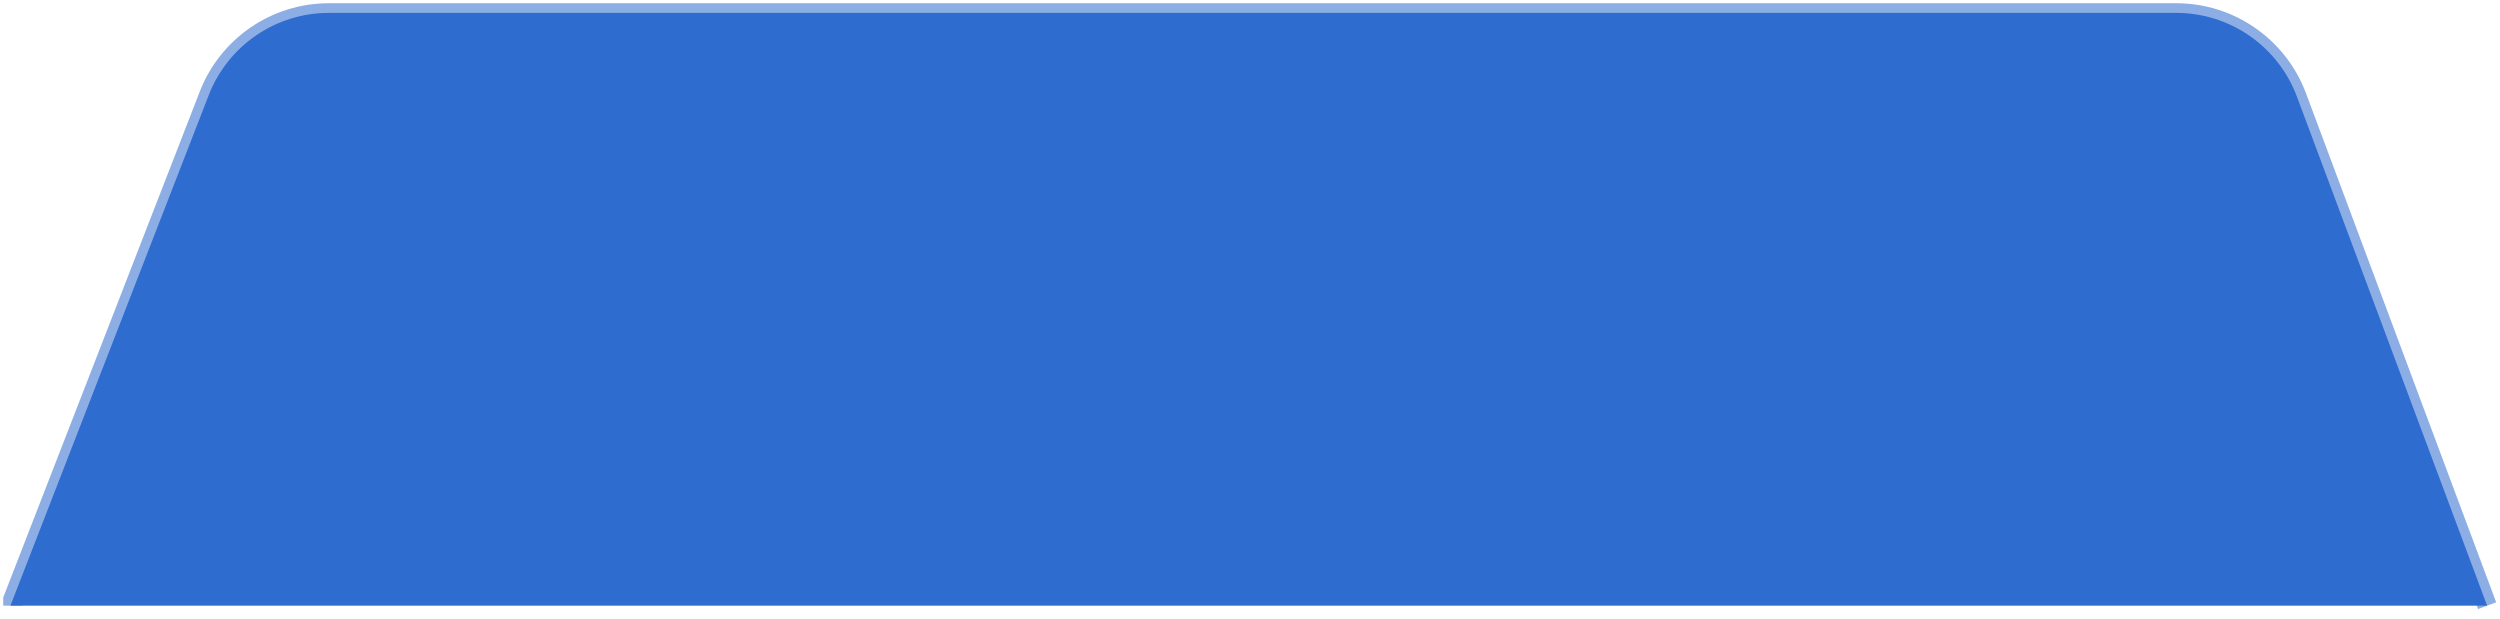 <?xml version="1.0" encoding="UTF-8"?> <svg xmlns="http://www.w3.org/2000/svg" width="194" height="48" viewBox="0 0 194 48" fill="none"> <path d="M25.521 1.75H168.874C172.734 1.75 176.188 4.147 177.539 7.763L191.919 46.25H1.904L16.899 7.65C18.281 4.093 21.705 1.75 25.521 1.75Z" fill="#2F6CCF" stroke="#2F6CCF" stroke-width="1.5"></path> <path d="M193 47L178.242 7.5C176.781 3.591 173.047 1 168.874 1H25.521C21.396 1 17.694 3.533 16.2 7.379L1 46.505V47" stroke="#2F6CCF" stroke-opacity="0.55" stroke-width="1.5"></path> </svg> 